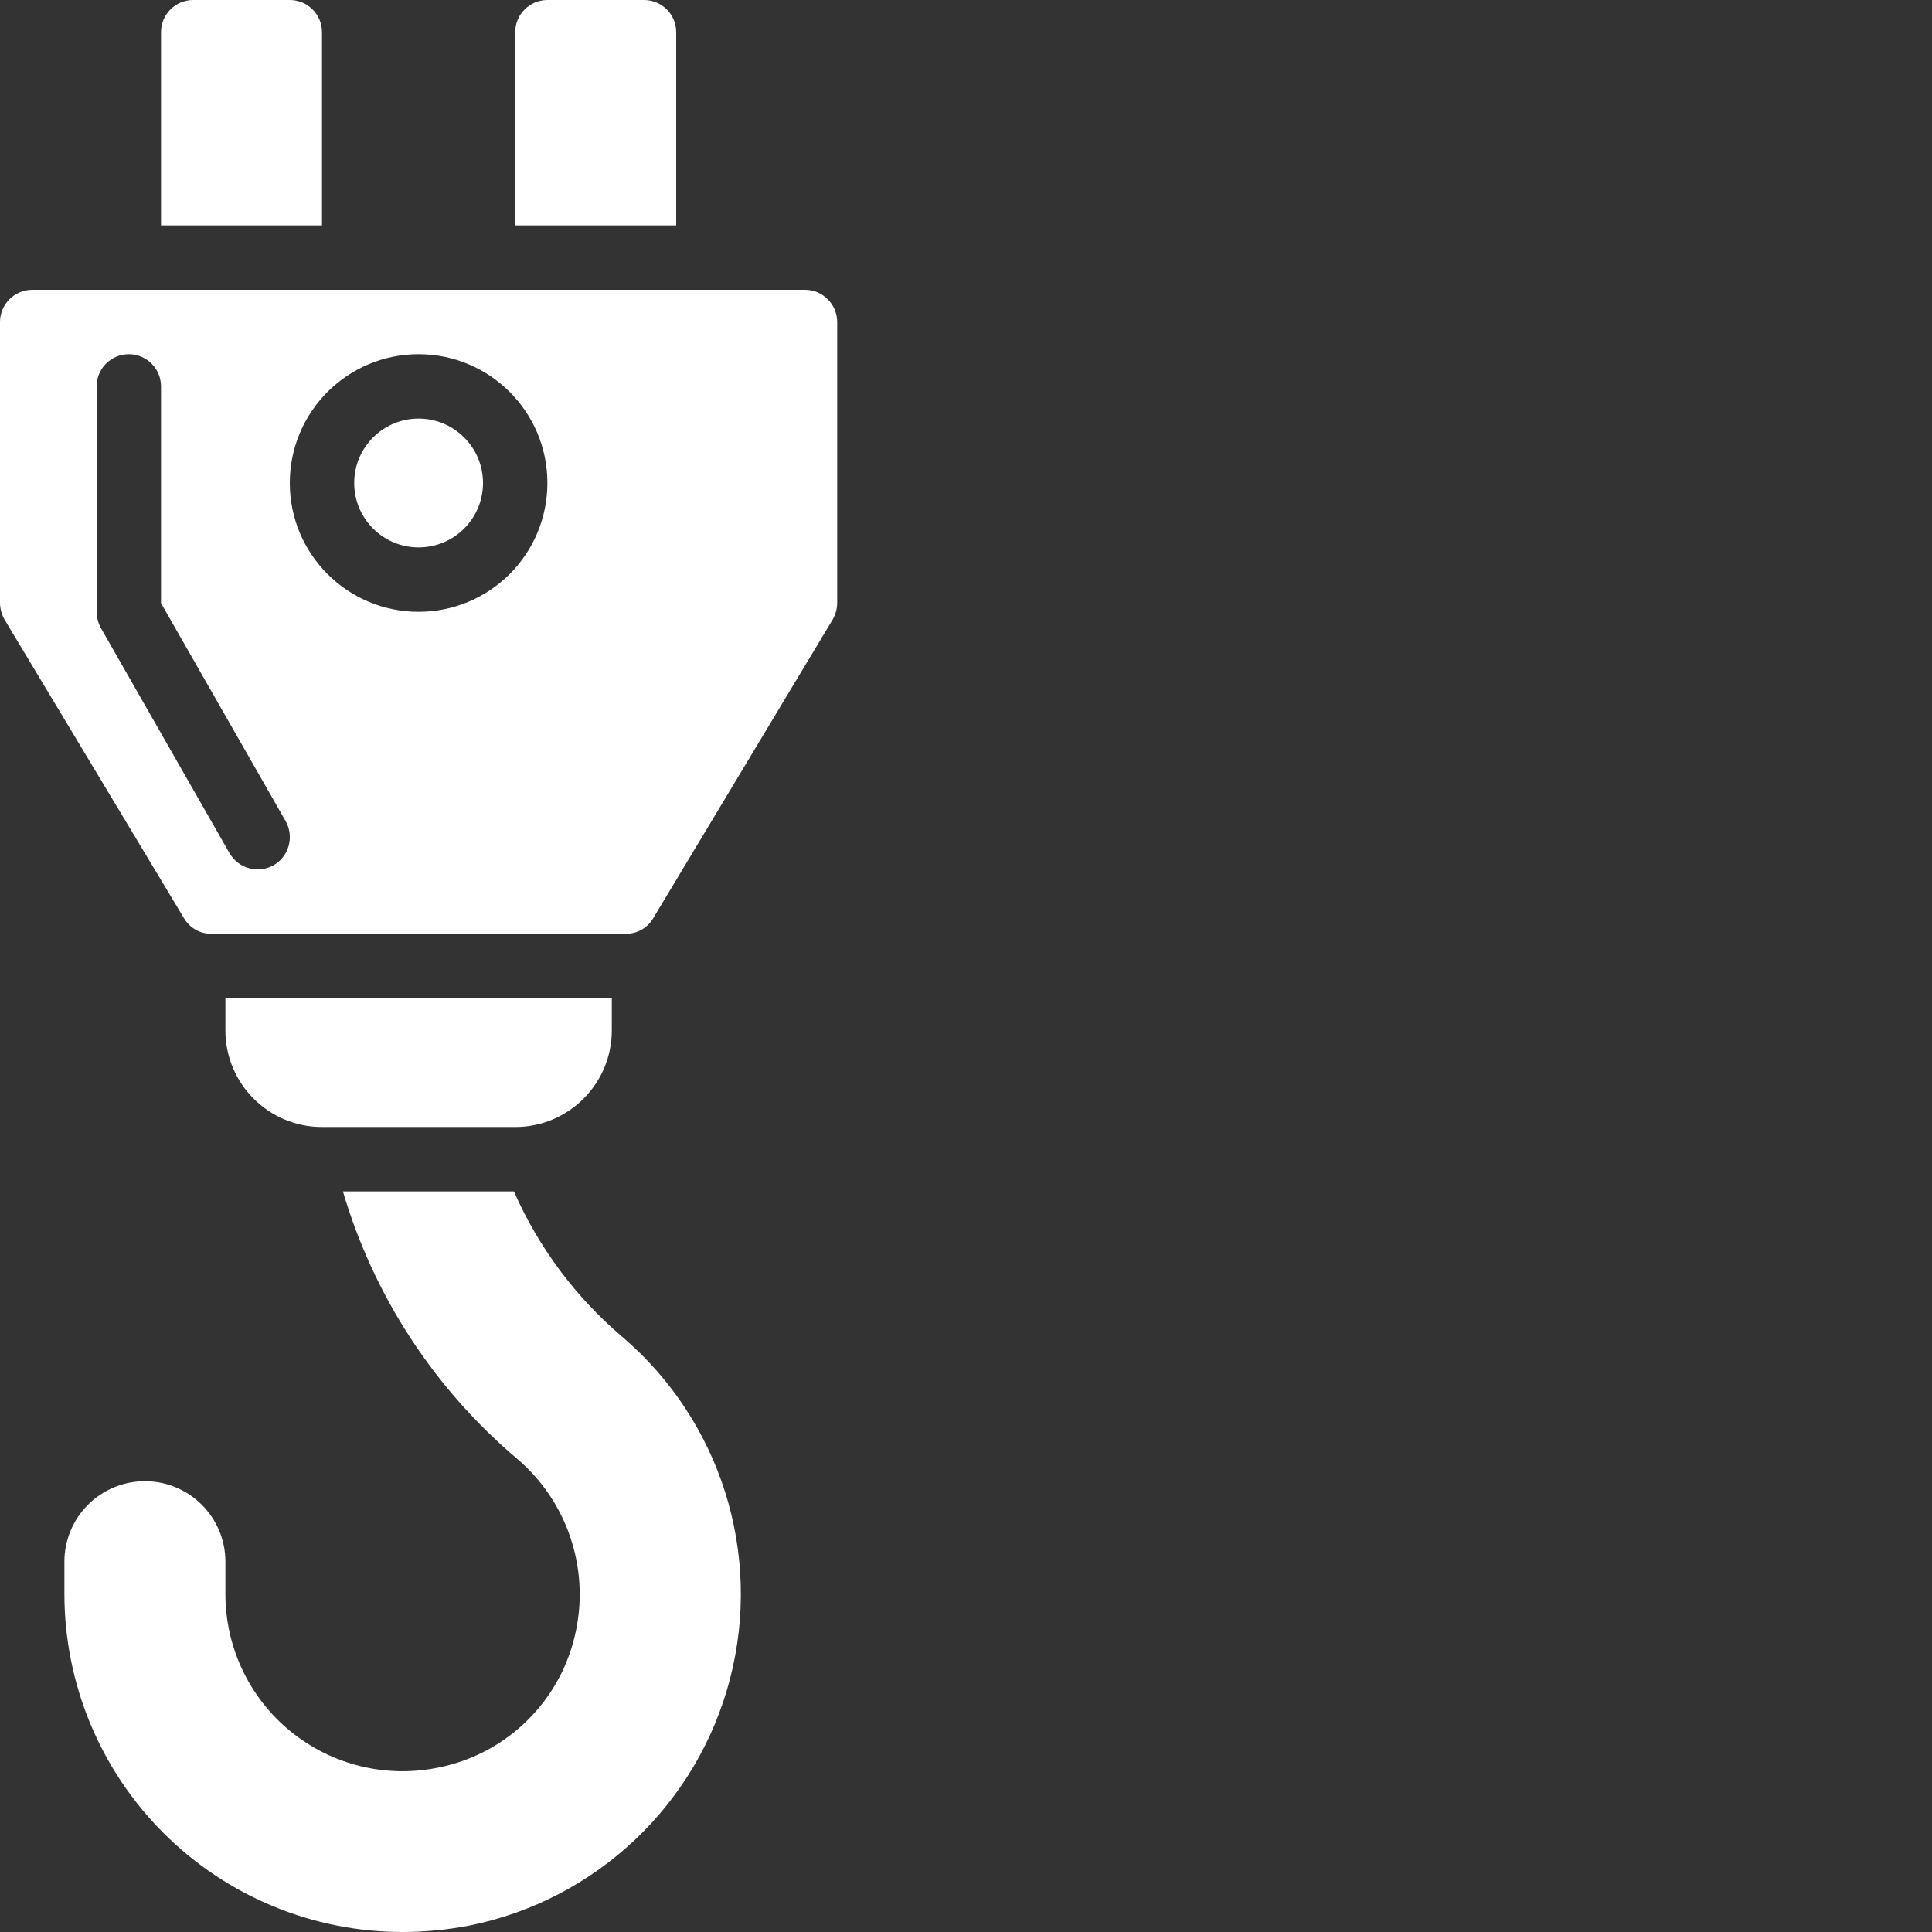 <svg enable-background="new 0 0 512 512" height="512" viewBox="0 0 512 512" width="512" xmlns="http://www.w3.org/2000/svg"><rect x="0" y="0" width="512" height="512" fill="#333333" stroke="none"/><g fill="#fff"><path d="m124.414 510.293c33.613-6.777 60.41-32.137 69.035-65.324 8.621-33.184-2.441-68.383-28.5-90.664-12.387-10.512-22.219-23.699-28.758-38.57h-45.312c8.148 27.699 24.262 52.391 46.336 70.996 12.996 11.18 18.906 28.523 15.445 45.312-3.695 18.328-18.02 32.656-36.352 36.352-13.848 2.906-28.27-.59-39.25-9.516-10.977-8.926-17.344-22.328-17.324-36.48v-8.531c0-11.781-9.551-21.332-21.336-21.332-11.781 0-21.332 9.551-21.332 21.332v8.531c.004 23.777 9.457 46.578 26.277 63.383s39.633 26.238 63.41 26.219c5.926-.02 11.84-.59 17.66-1.707zm0 0" xmlns="http://www.w3.org/2000/svg"/><path d="m136.535 298.668c14.137 0 25.598-11.461 25.598-25.602v-8.531h-102.398v8.531c0 14.141 11.461 25.602 25.598 25.602zm0 0" xmlns="http://www.w3.org/2000/svg"/><path d="m136.535 8.535v51.199h42.664v-51.199c0-4.715-3.82-8.535-8.531-8.535h-25.602c-4.711 0-8.531 3.82-8.531 8.535zm0 0" xmlns="http://www.w3.org/2000/svg"/><path d="m51.199 0c-4.711 0-8.531 3.82-8.531 8.535v51.199h42.664v-51.199c0-4.715-3.82-8.535-8.531-8.535zm0 0" xmlns="http://www.w3.org/2000/svg"/><path d="m128 128c0 9.426-7.641 17.066-17.066 17.066-9.426 0-17.066-7.641-17.066-17.066s7.641-17.066 17.066-17.066c9.426 0 17.066 7.641 17.066 17.066zm0 0" xmlns="http://www.w3.org/2000/svg"/><path d="m221.867 159.742v-74.41c-.016-4.707-3.828-8.52-8.535-8.531h-204.797c-4.711.012-8.523 3.824-8.535 8.531v74.41c.012 1.559.422 3.086 1.195 4.438l47.531 79.105c1.508 2.621 4.316 4.219 7.336 4.18h109.738c3.023.039 5.832-1.559 7.34-4.18l47.531-79.105c.77-1.352 1.184-2.879 1.195-4.438zm-149.332 69.547c-4.109 2.309-9.309.906-11.691-3.156l-34.133-59.734c-.707-1.312-1.086-2.773-1.109-4.266v-59.734c0-4.711 3.82-8.531 8.531-8.531 4.715 0 8.535 3.82 8.535 8.531v57.43l33.023 57.773c2.324 4.102.914 9.312-3.156 11.688zm38.398-67.156c-18.852 0-34.133-15.281-34.133-34.133s15.281-34.133 34.133-34.133c18.852 0 34.133 15.281 34.133 34.133.004 9.055-3.594 17.738-9.996 24.137-6.398 6.402-15.082 10-24.137 9.996zm0 0" xmlns="http://www.w3.org/2000/svg"/></g></svg>